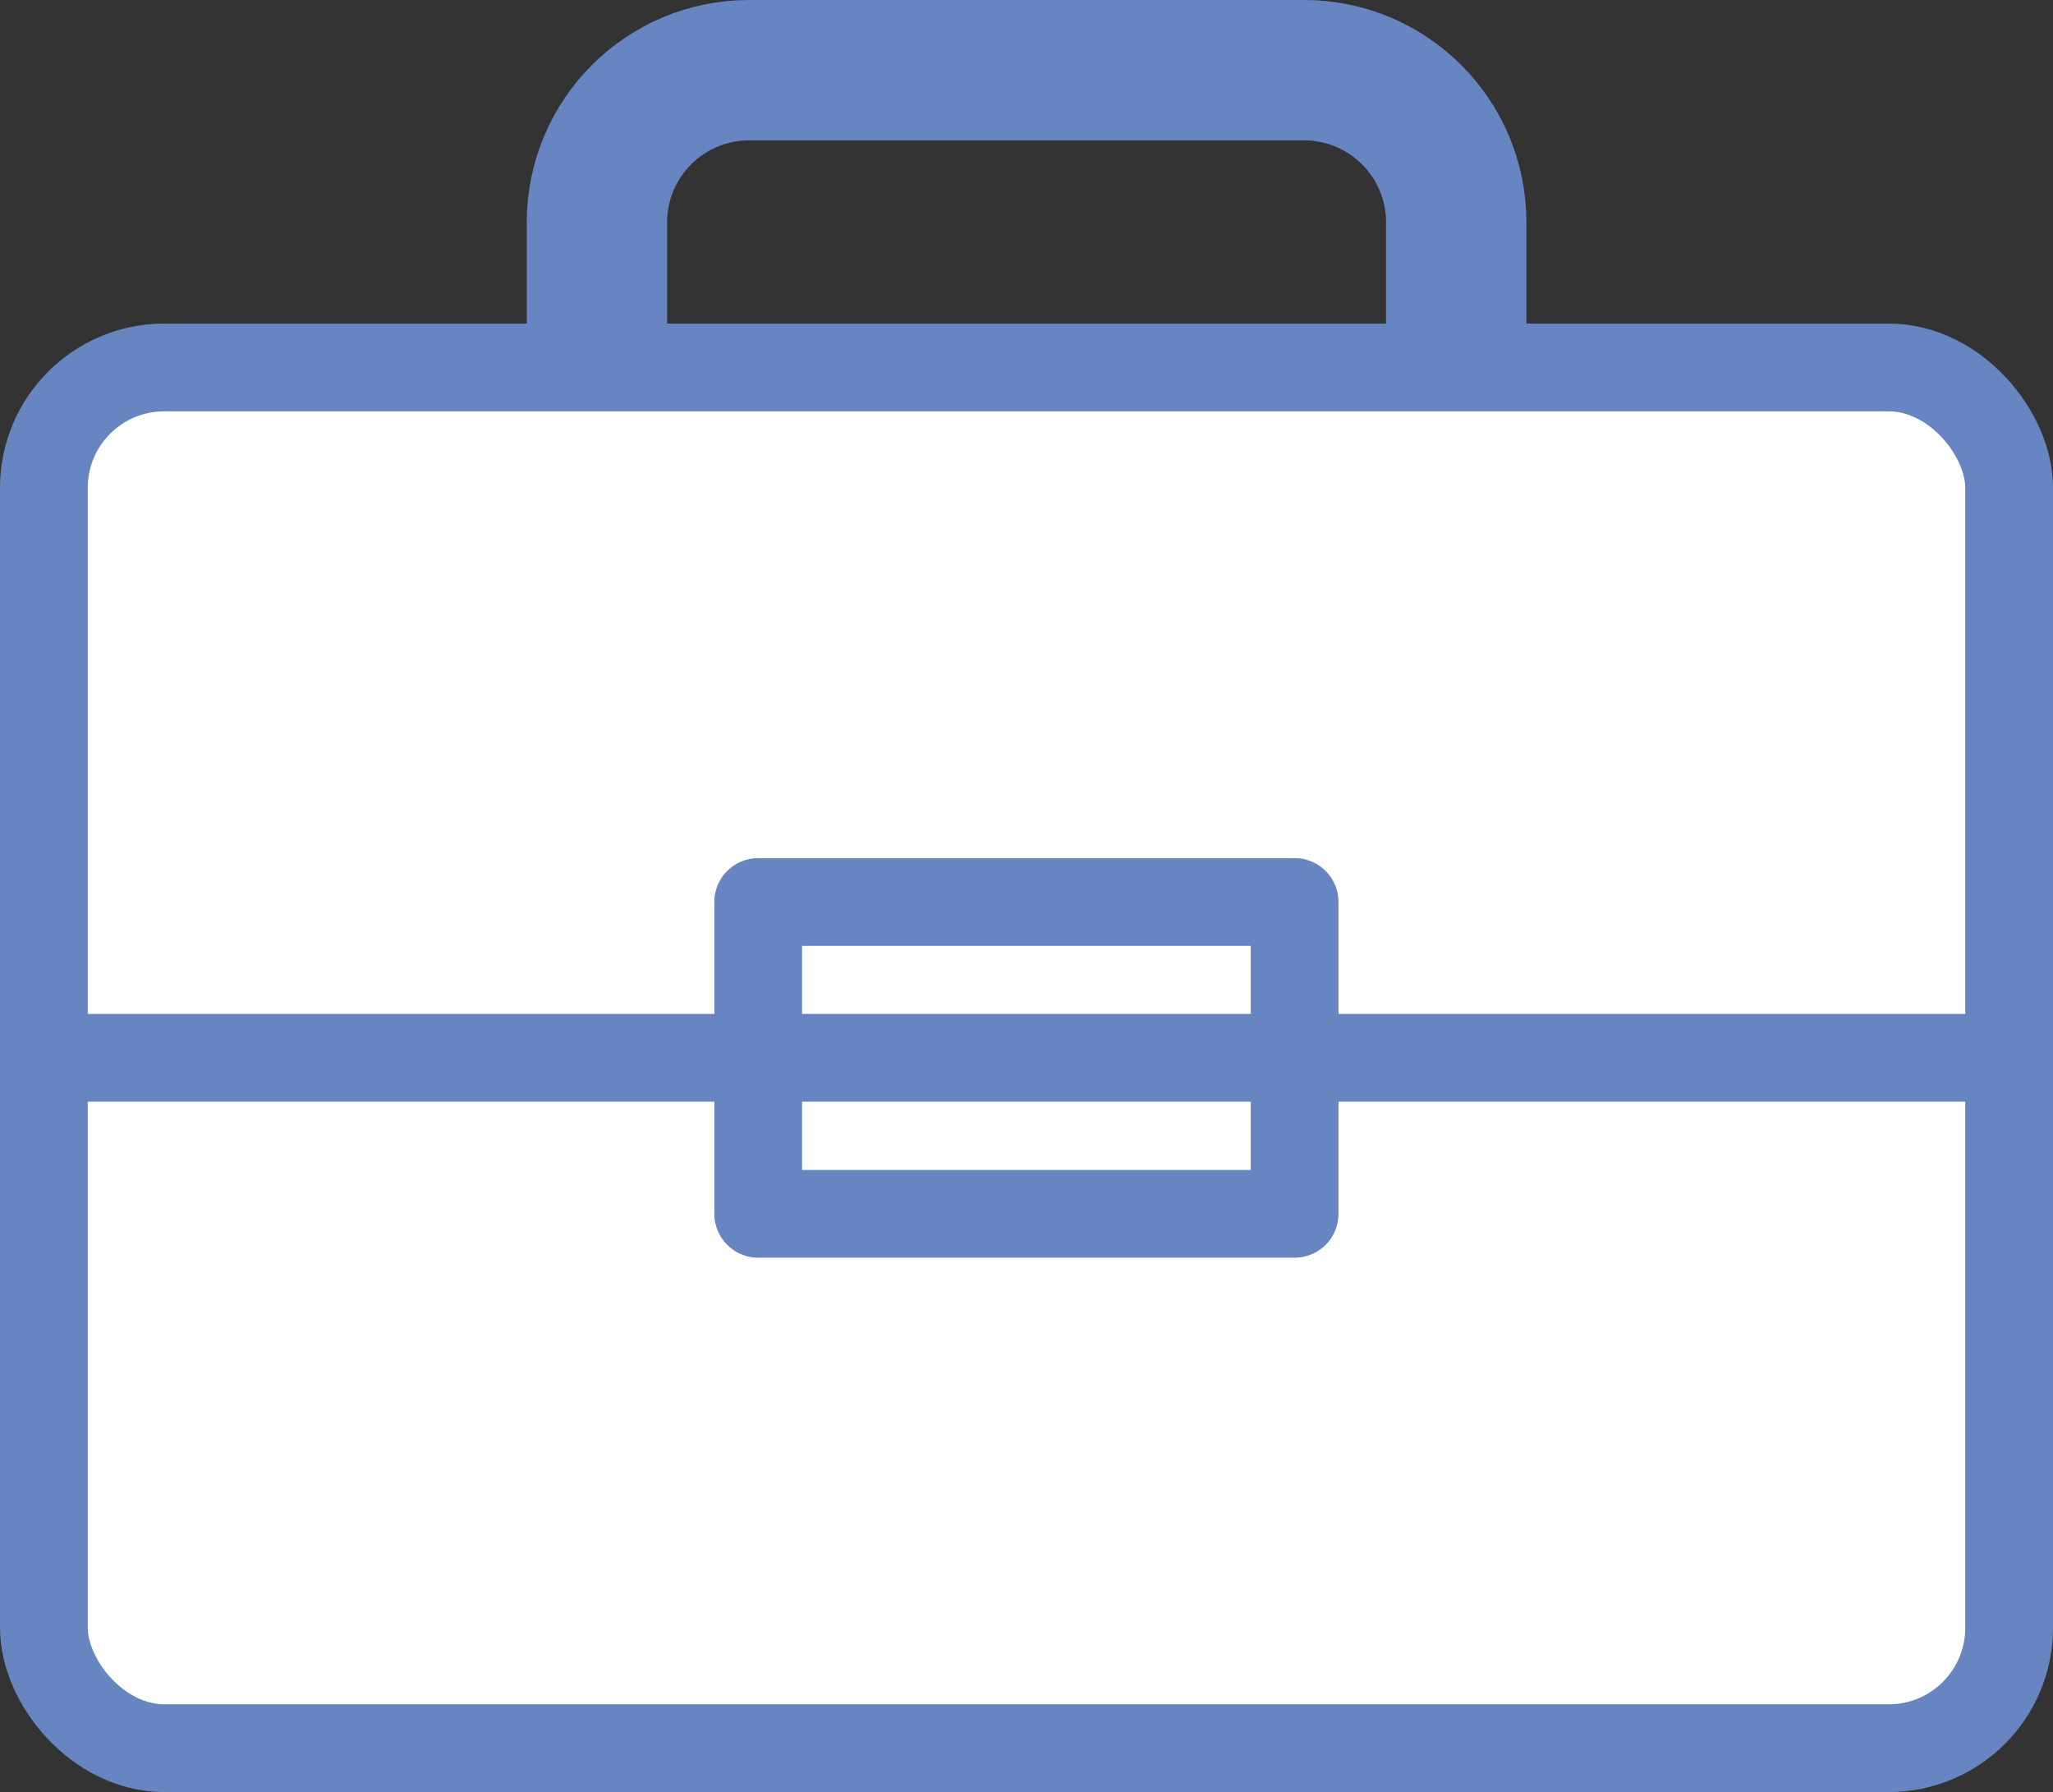 <svg xmlns="http://www.w3.org/2000/svg" viewBox="0 0 117 102.12"><rect x="0" y="0" width="117" height="102.12" fill="#333333" stroke="none"/><defs><style>.d{fill:#fff;stroke-linecap:round;stroke-width:5px;stroke:#6785c1;stroke-linejoin:round}</style></defs><g id="b"><g id="c"><rect class="d" x="2.5" y="20.94" width="112" height="78.68" rx="6.86" ry="6.86"/><path d="M34.02 20.94v-8.27C34.02 7.88 37.9 4 42.69 4h31.63c4.79 0 8.67 3.88 8.67 8.67v8.27" fill="none" stroke-width="8" stroke="#6785c1" stroke-linejoin="round"/><path class="d" d="M2.5 60.28h112M43.21 51.4h30.57v17.77H43.21z"/></g></g></svg>